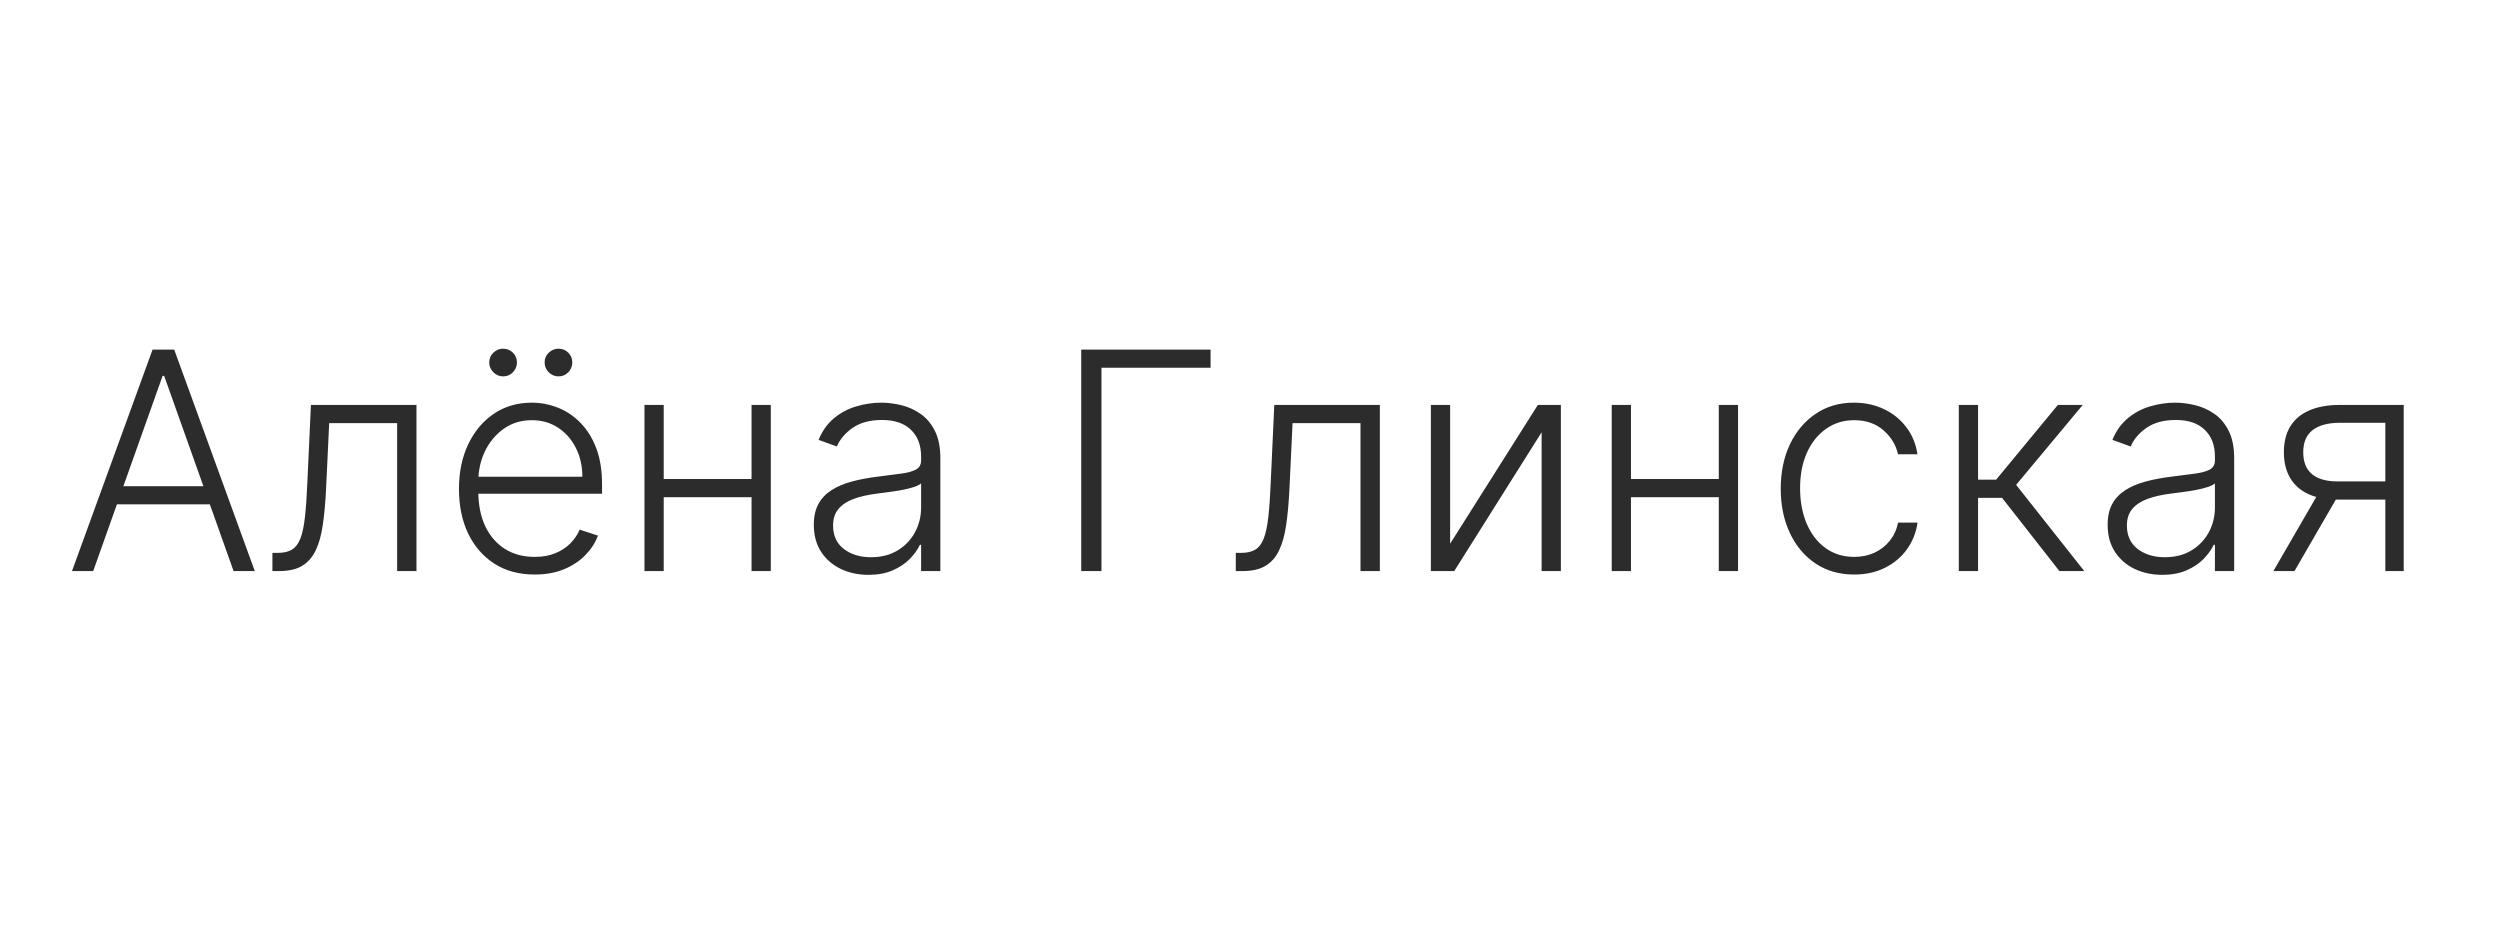 <?xml version="1.0" encoding="UTF-8"?> <svg xmlns="http://www.w3.org/2000/svg" width="197" height="73" viewBox="0 0 197 73" fill="none"><path d="M7.344 45H5.673L12.023 27.546H13.727L20.077 45H18.406L12.935 29.616H12.815L7.344 45ZM8.545 38.31H17.204V39.742H8.545V38.31ZM21.466 45V43.568H21.875C22.341 43.568 22.716 43.483 23 43.312C23.29 43.136 23.514 42.841 23.673 42.426C23.832 42.011 23.952 41.446 24.031 40.73C24.111 40.014 24.173 39.117 24.219 38.037L24.5 31.909H32.818V45H31.293V33.341H25.94L25.693 38.548C25.642 39.611 25.557 40.545 25.438 41.352C25.324 42.159 25.136 42.832 24.875 43.372C24.619 43.912 24.261 44.318 23.801 44.591C23.347 44.864 22.75 45 22.011 45H21.466ZM42.131 45.273C40.91 45.273 39.853 44.989 38.961 44.42C38.069 43.847 37.379 43.054 36.89 42.043C36.407 41.026 36.166 39.855 36.166 38.531C36.166 37.213 36.407 36.043 36.89 35.02C37.379 33.992 38.052 33.188 38.91 32.608C39.773 32.023 40.771 31.73 41.901 31.73C42.611 31.73 43.296 31.861 43.955 32.122C44.614 32.378 45.205 32.773 45.728 33.307C46.256 33.835 46.674 34.503 46.981 35.31C47.288 36.111 47.441 37.06 47.441 38.156V38.906H37.214V37.568H45.89C45.89 36.727 45.719 35.972 45.379 35.301C45.043 34.625 44.575 34.091 43.972 33.699C43.376 33.307 42.685 33.111 41.901 33.111C41.072 33.111 40.342 33.332 39.711 33.776C39.08 34.219 38.586 34.804 38.228 35.531C37.876 36.258 37.697 37.054 37.691 37.918V38.719C37.691 39.758 37.87 40.668 38.228 41.446C38.592 42.219 39.106 42.818 39.771 43.244C40.435 43.67 41.222 43.883 42.131 43.883C42.751 43.883 43.293 43.787 43.759 43.594C44.231 43.401 44.626 43.142 44.944 42.818C45.268 42.489 45.512 42.128 45.677 41.736L47.117 42.205C46.918 42.756 46.592 43.264 46.137 43.73C45.688 44.196 45.126 44.571 44.45 44.855C43.779 45.133 43.006 45.273 42.131 45.273ZM39.643 29.659C39.353 29.659 39.097 29.551 38.876 29.335C38.66 29.114 38.552 28.858 38.552 28.568C38.552 28.256 38.66 27.997 38.876 27.793C39.097 27.582 39.353 27.477 39.643 27.477C39.955 27.477 40.214 27.582 40.418 27.793C40.629 27.997 40.734 28.256 40.734 28.568C40.734 28.858 40.629 29.114 40.418 29.335C40.214 29.551 39.955 29.659 39.643 29.659ZM44.006 29.659C43.717 29.659 43.461 29.551 43.239 29.335C43.023 29.114 42.916 28.858 42.916 28.568C42.916 28.256 43.023 27.997 43.239 27.793C43.461 27.582 43.717 27.477 44.006 27.477C44.319 27.477 44.577 27.582 44.782 27.793C44.992 27.997 45.097 28.256 45.097 28.568C45.097 28.858 44.992 29.114 44.782 29.335C44.577 29.551 44.319 29.659 44.006 29.659ZM59.622 37.747V39.179H51.926V37.747H59.622ZM52.301 31.909V45H50.784V31.909H52.301ZM60.739 31.909V45H59.222V31.909H60.739ZM68.433 45.298C67.643 45.298 66.921 45.145 66.268 44.838C65.614 44.526 65.094 44.077 64.708 43.492C64.322 42.901 64.129 42.185 64.129 41.344C64.129 40.696 64.251 40.151 64.495 39.707C64.739 39.264 65.086 38.901 65.535 38.617C65.984 38.332 66.515 38.108 67.129 37.943C67.742 37.778 68.418 37.651 69.157 37.56C69.89 37.469 70.509 37.389 71.015 37.321C71.526 37.253 71.915 37.145 72.183 36.997C72.45 36.849 72.583 36.611 72.583 36.281V35.974C72.583 35.082 72.316 34.381 71.782 33.869C71.254 33.352 70.492 33.094 69.498 33.094C68.555 33.094 67.785 33.301 67.188 33.716C66.597 34.131 66.183 34.619 65.944 35.182L64.504 34.662C64.799 33.946 65.208 33.375 65.731 32.949C66.254 32.517 66.839 32.207 67.487 32.02C68.134 31.827 68.79 31.73 69.455 31.73C69.955 31.73 70.475 31.796 71.015 31.926C71.56 32.057 72.066 32.284 72.532 32.608C72.998 32.926 73.376 33.372 73.665 33.946C73.955 34.514 74.1 35.236 74.1 36.111V45H72.583V42.929H72.489C72.308 43.315 72.038 43.69 71.68 44.054C71.322 44.418 70.873 44.716 70.333 44.949C69.793 45.182 69.16 45.298 68.433 45.298ZM68.637 43.909C69.444 43.909 70.143 43.73 70.734 43.372C71.325 43.014 71.779 42.54 72.097 41.949C72.421 41.352 72.583 40.696 72.583 39.98V38.088C72.469 38.196 72.279 38.293 72.012 38.378C71.751 38.463 71.447 38.54 71.1 38.608C70.759 38.67 70.418 38.724 70.077 38.77C69.737 38.815 69.43 38.855 69.157 38.889C68.418 38.98 67.788 39.122 67.265 39.315C66.742 39.508 66.342 39.776 66.063 40.117C65.785 40.452 65.646 40.883 65.646 41.412C65.646 42.207 65.93 42.824 66.498 43.261C67.066 43.693 67.779 43.909 68.637 43.909ZM95.394 27.546V28.977H86.795V45H85.201V27.546H95.394ZM97.38 45V43.568H97.789C98.255 43.568 98.63 43.483 98.914 43.312C99.204 43.136 99.428 42.841 99.587 42.426C99.746 42.011 99.866 41.446 99.945 40.73C100.025 40.014 100.087 39.117 100.133 38.037L100.414 31.909H108.732V45H107.207V33.341H101.854L101.607 38.548C101.556 39.611 101.471 40.545 101.352 41.352C101.238 42.159 101.05 42.832 100.789 43.372C100.533 43.912 100.175 44.318 99.715 44.591C99.261 44.864 98.664 45 97.925 45H97.38ZM114.27 42.844L121.182 31.909H122.997V45H121.48V34.065L114.594 45H112.753V31.909H114.27V42.844ZM135.841 37.747V39.179H128.145V37.747H135.841ZM128.52 31.909V45H127.003V31.909H128.52ZM136.957 31.909V45H135.44V31.909H136.957ZM146.109 45.273C144.938 45.273 143.918 44.98 143.049 44.395C142.185 43.81 141.515 43.008 141.038 41.992C140.56 40.974 140.322 39.815 140.322 38.514C140.322 37.202 140.563 36.034 141.046 35.011C141.535 33.989 142.211 33.188 143.075 32.608C143.938 32.023 144.941 31.73 146.083 31.73C146.958 31.73 147.751 31.901 148.461 32.242C149.171 32.577 149.756 33.051 150.217 33.665C150.683 34.273 150.975 34.983 151.094 35.795H149.56C149.401 35.057 149.018 34.426 148.41 33.903C147.808 33.375 147.04 33.111 146.109 33.111C145.273 33.111 144.535 33.338 143.893 33.793C143.251 34.242 142.748 34.869 142.384 35.676C142.026 36.477 141.847 37.406 141.847 38.463C141.847 39.526 142.023 40.466 142.376 41.284C142.728 42.097 143.222 42.733 143.859 43.193C144.501 43.653 145.251 43.883 146.109 43.883C146.688 43.883 147.217 43.776 147.694 43.56C148.177 43.338 148.58 43.026 148.904 42.622C149.234 42.219 149.455 41.739 149.569 41.182H151.103C150.989 41.972 150.708 42.676 150.259 43.295C149.816 43.909 149.239 44.392 148.529 44.744C147.825 45.097 147.018 45.273 146.109 45.273ZM154.354 45V31.909H155.871V37.798H157.295L162.161 31.909H164.121L158.871 38.207L164.241 45H162.281L157.763 39.23H155.871V45H154.354ZM170.386 45.298C169.596 45.298 168.874 45.145 168.221 44.838C167.567 44.526 167.048 44.077 166.661 43.492C166.275 42.901 166.082 42.185 166.082 41.344C166.082 40.696 166.204 40.151 166.448 39.707C166.692 39.264 167.039 38.901 167.488 38.617C167.937 38.332 168.468 38.108 169.082 37.943C169.695 37.778 170.371 37.651 171.11 37.56C171.843 37.469 172.462 37.389 172.968 37.321C173.479 37.253 173.869 37.145 174.136 36.997C174.403 36.849 174.536 36.611 174.536 36.281V35.974C174.536 35.082 174.269 34.381 173.735 33.869C173.207 33.352 172.445 33.094 171.451 33.094C170.508 33.094 169.738 33.301 169.141 33.716C168.55 34.131 168.136 34.619 167.897 35.182L166.457 34.662C166.752 33.946 167.161 33.375 167.684 32.949C168.207 32.517 168.792 32.207 169.44 32.02C170.087 31.827 170.744 31.73 171.408 31.73C171.908 31.73 172.428 31.796 172.968 31.926C173.513 32.057 174.019 32.284 174.485 32.608C174.951 32.926 175.329 33.372 175.619 33.946C175.908 34.514 176.053 35.236 176.053 36.111V45H174.536V42.929H174.442C174.261 43.315 173.991 43.69 173.633 44.054C173.275 44.418 172.826 44.716 172.286 44.949C171.746 45.182 171.113 45.298 170.386 45.298ZM170.59 43.909C171.397 43.909 172.096 43.73 172.687 43.372C173.278 43.014 173.732 42.54 174.05 41.949C174.374 41.352 174.536 40.696 174.536 39.98V38.088C174.423 38.196 174.232 38.293 173.965 38.378C173.704 38.463 173.4 38.54 173.053 38.608C172.712 38.67 172.371 38.724 172.031 38.77C171.69 38.815 171.383 38.855 171.11 38.889C170.371 38.98 169.741 39.122 169.218 39.315C168.695 39.508 168.295 39.776 168.016 40.117C167.738 40.452 167.599 40.883 167.599 41.412C167.599 42.207 167.883 42.824 168.451 43.261C169.019 43.693 169.732 43.909 170.59 43.909ZM187.964 45V33.315H184.359C183.421 33.321 182.708 33.517 182.219 33.903C181.737 34.29 181.495 34.867 181.495 35.633C181.495 36.401 181.725 36.977 182.185 37.364C182.646 37.744 183.316 37.935 184.197 37.935H188.39V39.367H184.197C183.293 39.367 182.526 39.222 181.896 38.932C181.271 38.642 180.793 38.219 180.464 37.662C180.134 37.105 179.969 36.429 179.969 35.633C179.969 34.832 180.137 34.156 180.472 33.605C180.813 33.048 181.31 32.628 181.964 32.344C182.623 32.054 183.421 31.909 184.359 31.909H189.413V45H187.964ZM179.143 45L182.91 38.489H184.572L180.805 45H179.143Z" fill="#2C2C2C"></path></svg> 